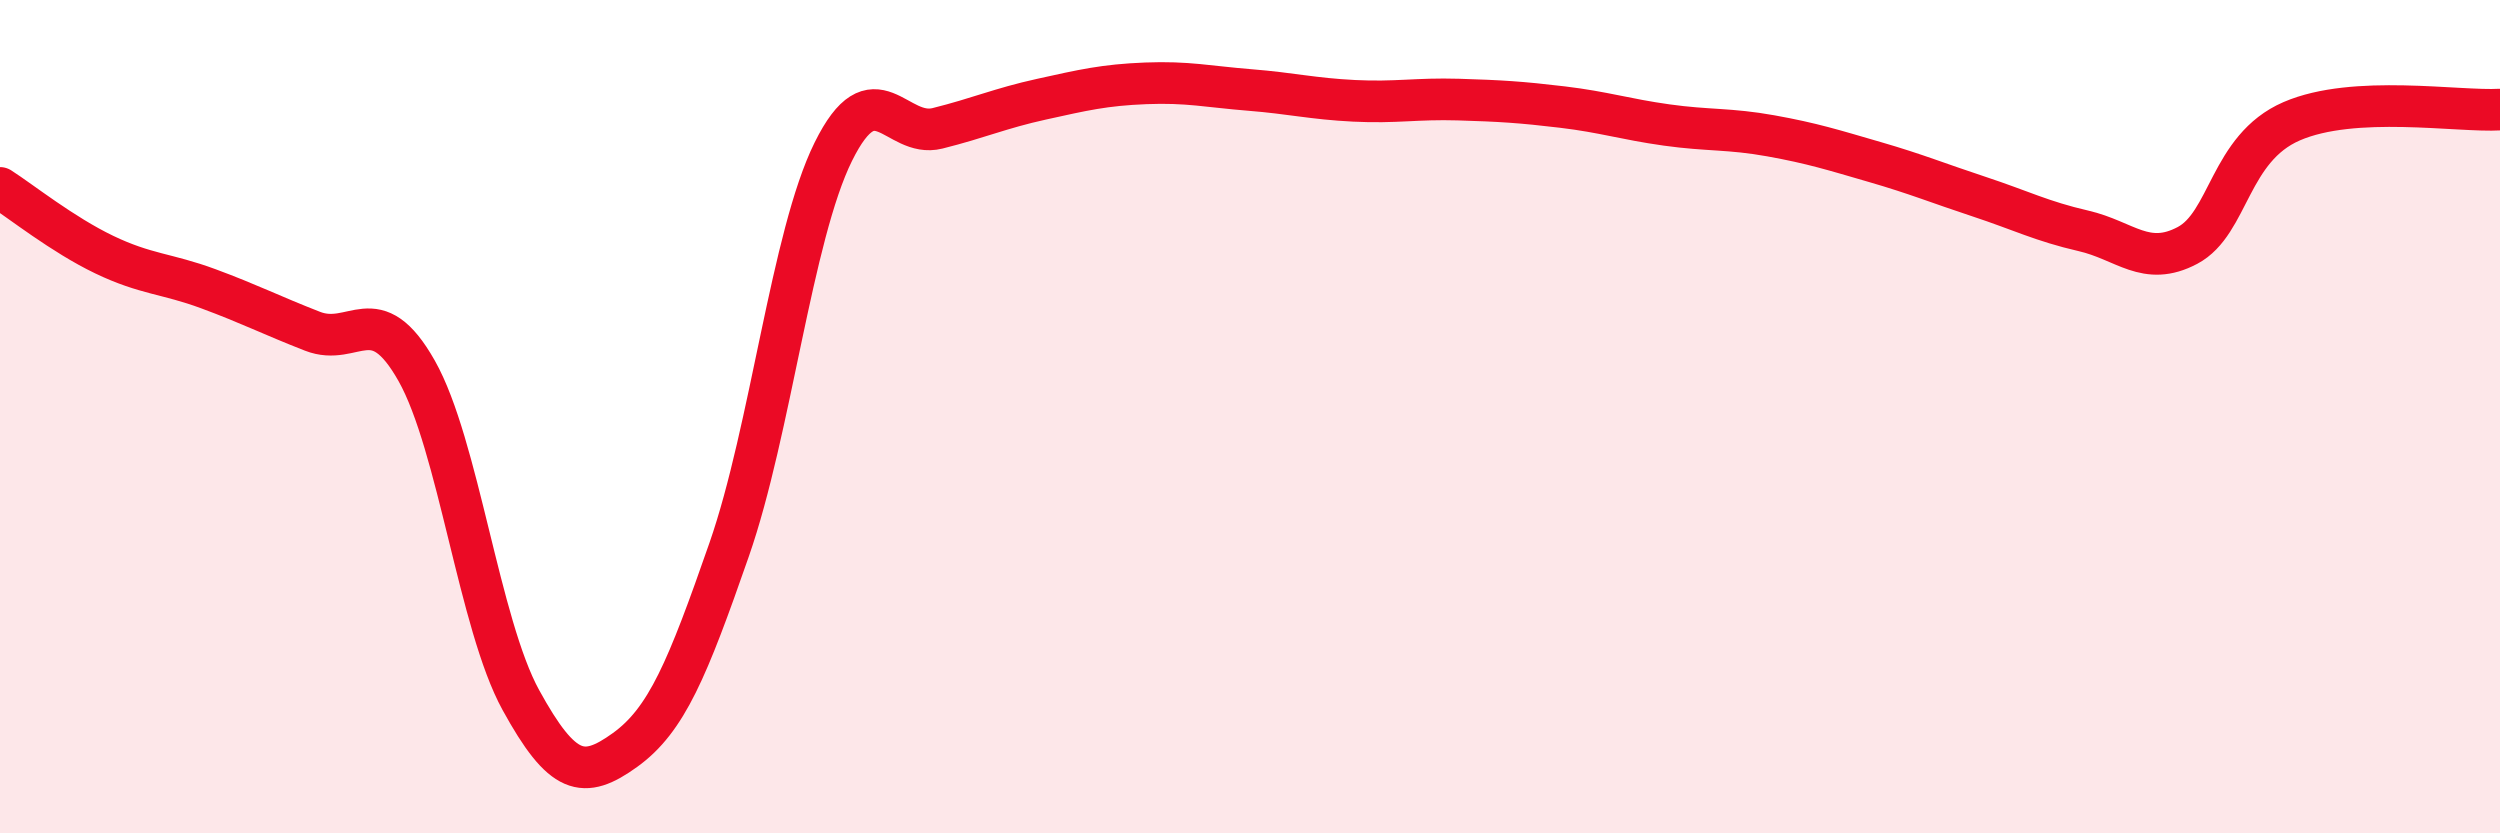 
    <svg width="60" height="20" viewBox="0 0 60 20" xmlns="http://www.w3.org/2000/svg">
      <path
        d="M 0,4.51 C 0.5,4.83 1.5,5.63 2.5,6.11 C 3.5,6.59 4,6.56 5,6.93 C 6,7.3 6.5,7.56 7.5,7.95 C 8.5,8.34 9,7.13 10,8.9 C 11,10.67 11.5,14.98 12.5,16.8 C 13.5,18.62 14,18.72 15,18 C 16,17.28 16.5,16.06 17.5,13.19 C 18.5,10.32 19,5.66 20,3.64 C 21,1.62 21.5,3.33 22.5,3.08 C 23.5,2.83 24,2.6 25,2.38 C 26,2.16 26.5,2.04 27.5,2 C 28.5,1.96 29,2.08 30,2.16 C 31,2.24 31.5,2.37 32.5,2.42 C 33.5,2.47 34,2.36 35,2.39 C 36,2.42 36.5,2.45 37.5,2.57 C 38.5,2.69 39,2.86 40,3 C 41,3.14 41.5,3.08 42.5,3.26 C 43.5,3.44 44,3.6 45,3.89 C 46,4.18 46.5,4.39 47.5,4.72 C 48.5,5.05 49,5.31 50,5.54 C 51,5.77 51.5,6.42 52.5,5.89 C 53.5,5.36 53.5,3.56 55,2.91 C 56.5,2.26 59,2.69 60,2.63L60 20L0 20Z"
        fill="#EB0A25"
        opacity="0.1"
        stroke-linecap="round"
        stroke-linejoin="round"
      />
      <path
        d="M 0,4.51 C 0.5,4.83 1.5,5.63 2.5,6.11 C 3.5,6.59 4,6.56 5,6.93 C 6,7.3 6.5,7.56 7.5,7.95 C 8.5,8.34 9,7.13 10,8.9 C 11,10.67 11.5,14.98 12.5,16.8 C 13.5,18.62 14,18.72 15,18 C 16,17.28 16.5,16.06 17.5,13.19 C 18.5,10.32 19,5.66 20,3.64 C 21,1.62 21.5,3.33 22.5,3.08 C 23.5,2.83 24,2.6 25,2.38 C 26,2.16 26.5,2.04 27.5,2 C 28.5,1.96 29,2.08 30,2.16 C 31,2.24 31.5,2.37 32.5,2.42 C 33.5,2.47 34,2.36 35,2.39 C 36,2.42 36.5,2.45 37.5,2.57 C 38.5,2.69 39,2.86 40,3 C 41,3.14 41.5,3.08 42.5,3.26 C 43.5,3.44 44,3.6 45,3.89 C 46,4.18 46.5,4.39 47.5,4.72 C 48.5,5.05 49,5.31 50,5.54 C 51,5.77 51.5,6.42 52.5,5.89 C 53.5,5.36 53.5,3.56 55,2.91 C 56.5,2.26 59,2.69 60,2.63"
        stroke="#EB0A25"
        stroke-width="1"
        fill="none"
        stroke-linecap="round"
        stroke-linejoin="round"
      />
    </svg>
  
